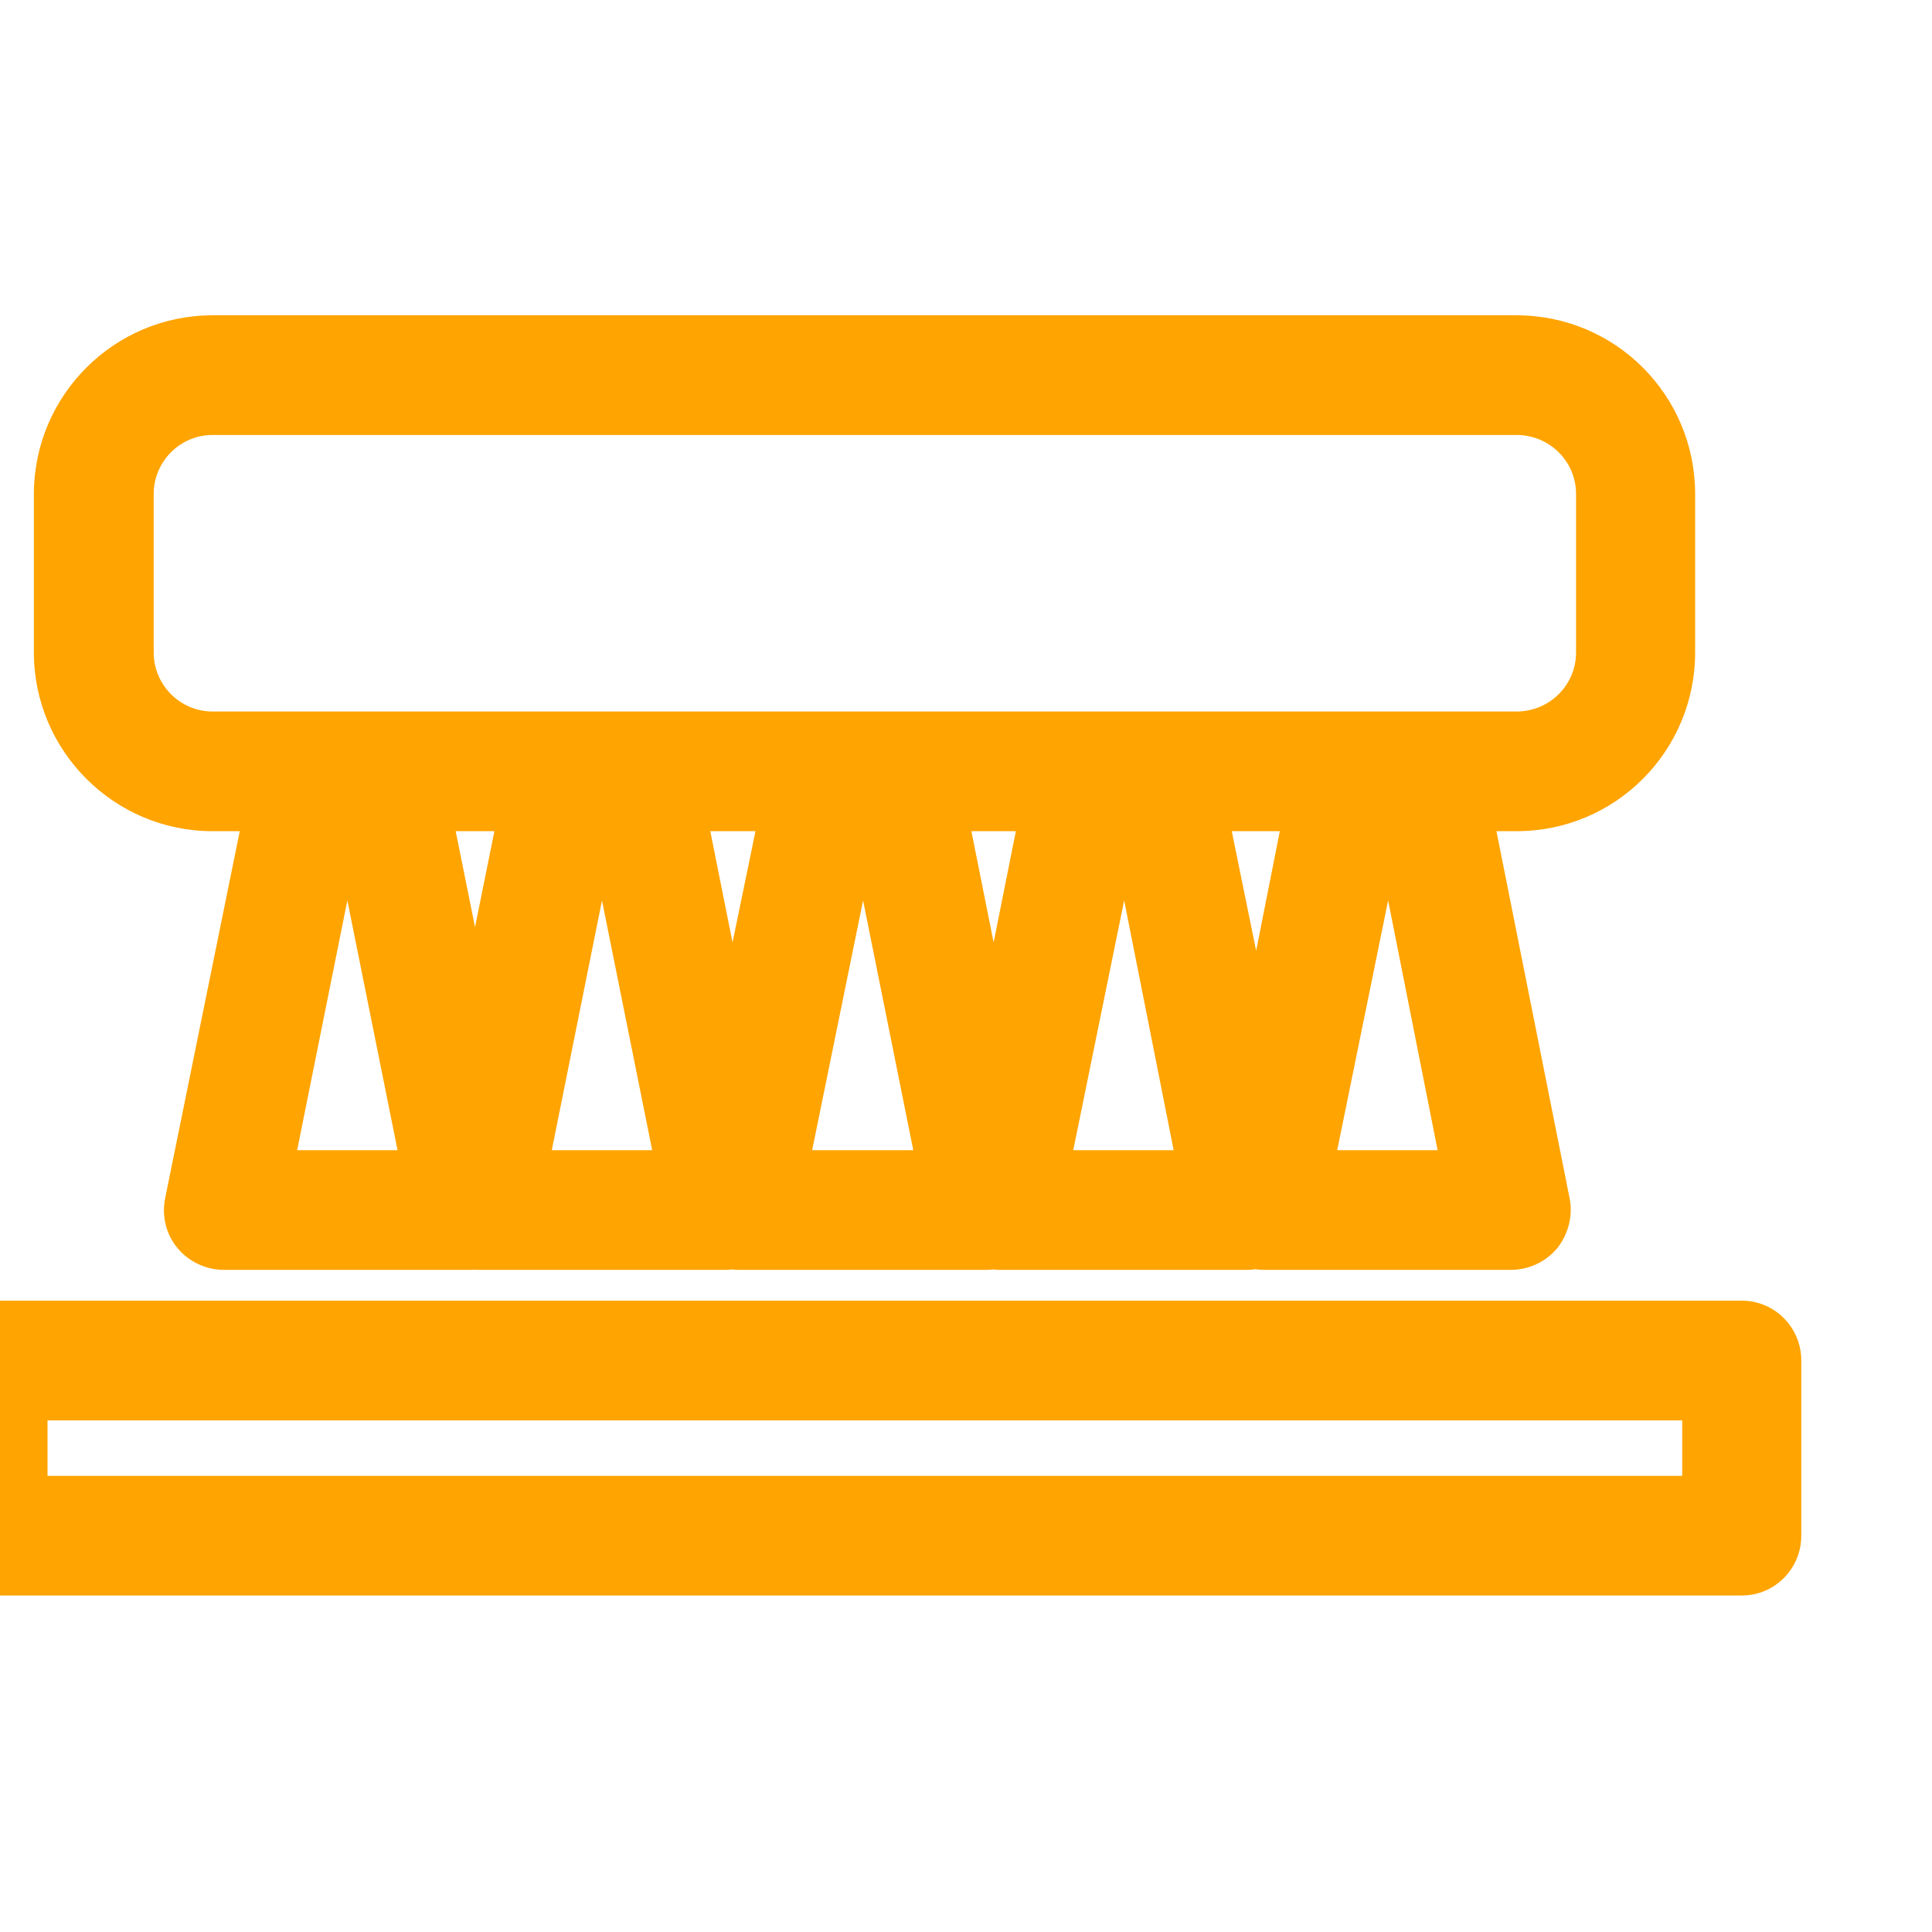 <?xml version="1.0" encoding="UTF-8" standalone="no"?>
<!DOCTYPE svg PUBLIC "-//W3C//DTD SVG 1.1//EN" "http://www.w3.org/Graphics/SVG/1.1/DTD/svg11.dtd">
<svg width="100%" height="100%" viewBox="0 0 269 269" version="1.1" xmlns="http://www.w3.org/2000/svg" xmlns:xlink="http://www.w3.org/1999/xlink" xml:space="preserve" xmlns:serif="http://www.serif.com/" style="fill-rule:evenodd;clip-rule:evenodd;stroke-linejoin:round;stroke-miterlimit:2;">
    <g transform="matrix(1,0,0,1,-11715.4,-2282.89)">
        <g transform="matrix(3.886,0,0,1.396,9895.21,0)">
            <g transform="matrix(0.257,0,0,0.716,-2457.49,-27.436)">
                <g id="Gladmaken">
                    <path d="M11418.2,2438.05L11414.4,2438.05C11400.7,2438.05 11389.5,2426.89 11389.5,2413.16L11389.5,2391.08C11389.5,2377.34 11400.7,2366.19 11414.4,2366.19L11596.2,2366.19C11610,2366.19 11621.1,2377.34 11621.1,2391.08L11621.1,2413.16C11621.1,2426.89 11610,2438.05 11596.2,2438.05L11593.4,2438.05L11603.6,2489.19C11604.1,2491.64 11603.4,2494.18 11601.9,2496.11C11600.3,2498.04 11597.9,2499.16 11595.4,2499.16L11561,2499.16C11560.6,2499.16 11560.2,2499.13 11559.8,2499.07C11559.4,2499.13 11559,2499.16 11558.6,2499.16L11524.2,2499.16C11523.9,2499.16 11523.5,2499.14 11523.2,2499.1C11522.9,2499.14 11522.6,2499.16 11522.2,2499.16L11487.8,2499.16C11487.5,2499.16 11487.2,2499.14 11486.8,2499.1C11486.5,2499.14 11486.2,2499.16 11485.9,2499.16L11451.5,2499.16C11451.3,2499.16 11451.1,2499.15 11450.9,2499.14C11450.7,2499.15 11450.5,2499.16 11450.4,2499.16L11416,2499.16C11413.5,2499.16 11411.1,2498.04 11409.5,2496.1C11407.9,2494.16 11407.3,2491.62 11407.8,2489.17L11418.2,2438.05ZM11563.2,2438.05L11556.5,2438.05L11559.9,2454.71L11563.2,2438.05ZM11526.4,2438.05L11520.2,2438.05L11523.3,2453.55L11526.4,2438.05ZM11490.1,2438.05L11483.8,2438.05L11486.9,2453.55L11490.1,2438.05ZM11453.7,2438.05L11448.3,2438.05L11451,2451.42L11453.7,2438.05ZM11578.3,2447.7L11571.2,2482.49L11585.2,2482.49L11578.3,2447.7ZM11541.5,2447.7L11534.4,2482.49L11548.4,2482.49L11541.5,2447.7ZM11468.7,2447.7L11461.7,2482.49L11475.7,2482.49L11468.7,2447.7ZM11433.2,2447.7L11426.2,2482.49L11440.2,2482.49L11433.2,2447.7ZM11604.5,2391.08C11604.5,2386.54 11600.8,2382.86 11596.2,2382.86L11414.4,2382.86C11409.9,2382.86 11406.2,2386.54 11406.2,2391.08L11406.2,2413.16C11406.2,2417.69 11409.9,2421.38 11414.4,2421.38L11596.2,2421.38C11600.8,2421.38 11604.5,2417.69 11604.5,2413.16L11604.5,2391.08ZM11505.1,2447.7L11498,2482.49L11512.1,2482.49L11505.1,2447.7ZM11635.9,2511.79L11635.9,2536.19C11635.9,2540.79 11632.2,2544.52 11627.6,2544.52L11383,2544.52C11378.4,2544.52 11374.7,2540.79 11374.7,2536.19L11374.7,2511.79C11374.7,2507.18 11378.4,2503.45 11383,2503.45L11627.6,2503.45C11632.2,2503.45 11635.9,2507.18 11635.9,2511.79ZM11619.3,2520.12C11581.8,2520.12 11428.9,2520.12 11391.4,2520.12C11391.4,2520.12 11391.4,2527.85 11391.4,2527.85C11428.9,2527.85 11581.8,2527.85 11619.3,2527.85L11619.3,2520.12Z" style="fill:rgb(255,164,0);"/>
                </g>
            </g>
        </g>
        <g transform="matrix(3.886,0,0,1.396,9895.21,0)">
            <g transform="matrix(0.132,0,0,0.367,84.397,1173.29)">
                <rect x="2910.22" y="1256.79" width="523.263" height="523.263" style="fill:none;"/>
            </g>
        </g>
    </g>
</svg>

